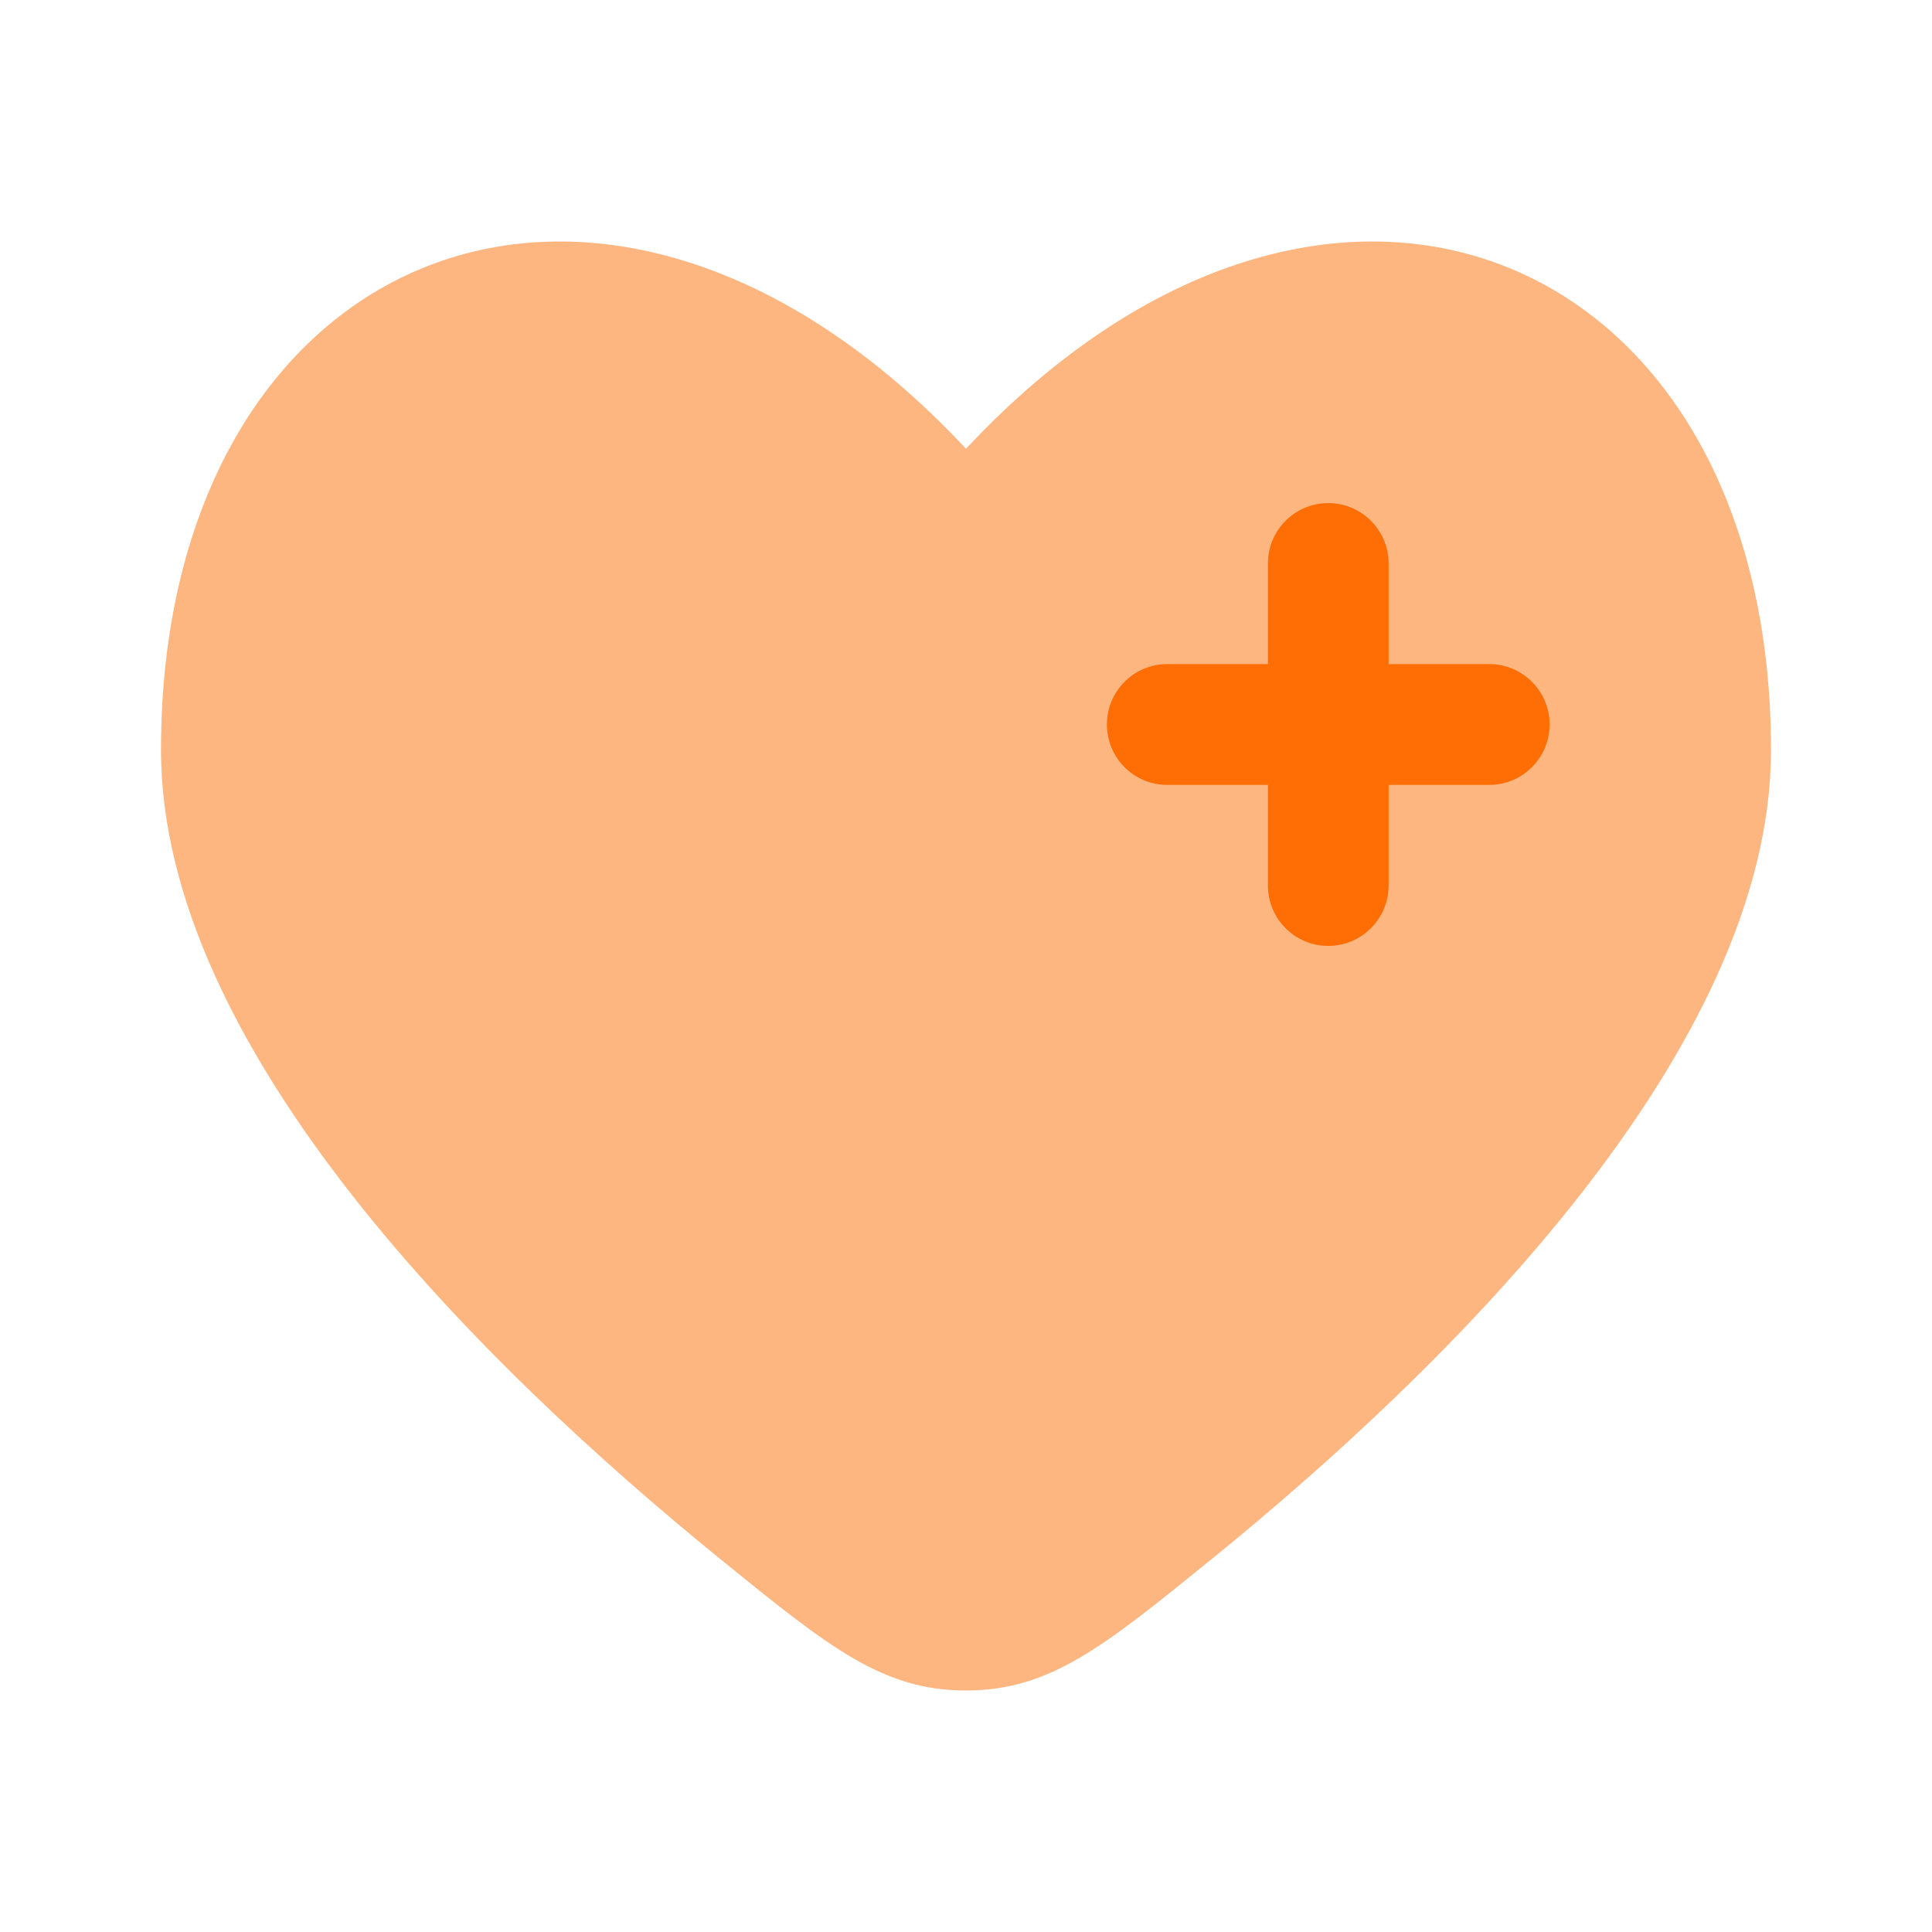 <svg width="30" height="30" viewBox="0 0 30 30" fill="none" xmlns="http://www.w3.org/2000/svg">
<path opacity="0.5" d="M2.5 11.647C2.5 16.308 7.524 21.239 11.202 24.223C12.867 25.574 13.7 26.25 15 26.25C16.3 26.25 17.133 25.574 18.798 24.223C22.476 21.239 27.5 16.308 27.5 11.647C27.5 3.859 20.625 0.952 15 6.968C9.375 0.952 2.5 3.859 2.5 11.647Z" fill="#FE6E04"/>
<path fill-rule="evenodd" clip-rule="evenodd" d="M20.625 7.812C21.143 7.812 21.562 8.232 21.562 8.75L21.562 10.312H23.125C23.643 10.312 24.062 10.732 24.062 11.25C24.062 11.768 23.643 12.188 23.125 12.188H21.562V13.75C21.562 14.268 21.143 14.688 20.625 14.688C20.107 14.688 19.688 14.268 19.688 13.75L19.688 12.188L18.125 12.188C17.607 12.188 17.188 11.768 17.188 11.25C17.188 10.732 17.607 10.312 18.125 10.312H19.688L19.688 8.75C19.688 8.232 20.107 7.812 20.625 7.812Z" fill="#FE6E04"/>
</svg>

